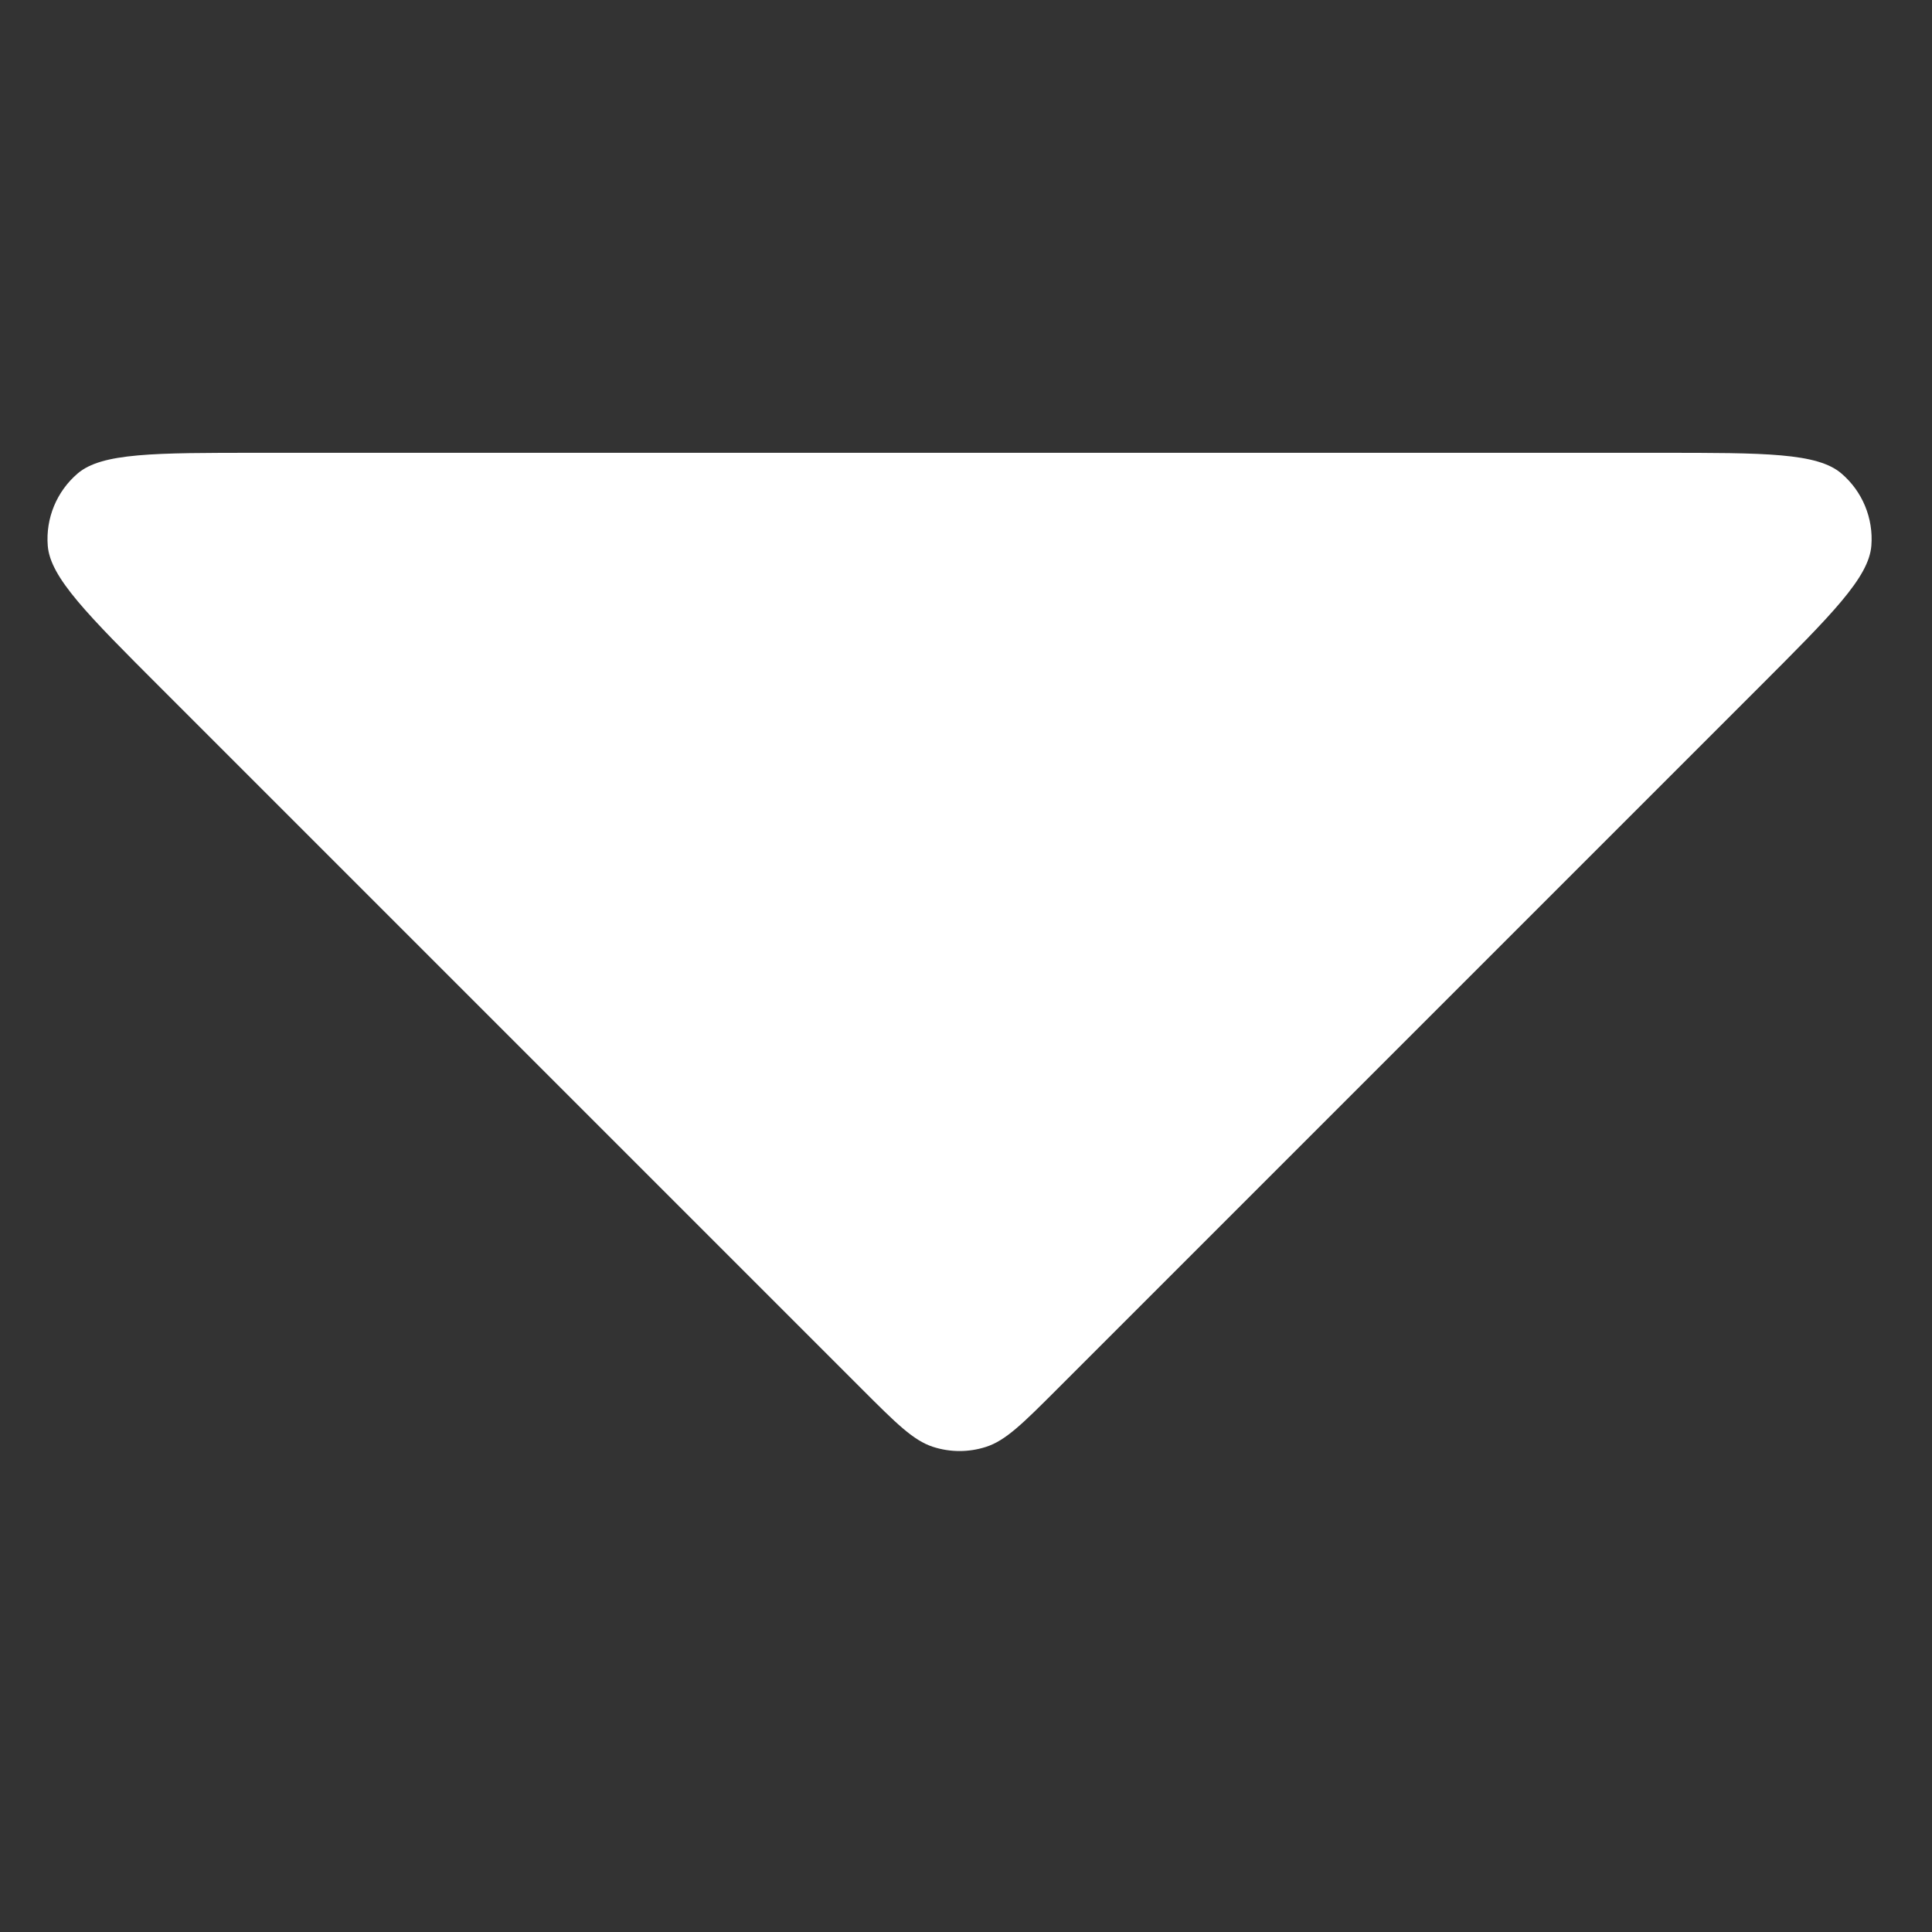 <svg width="64" height="64" viewBox="0 0 64 64" fill="none" xmlns="http://www.w3.org/2000/svg">
<rect x="0" y="0" width="64" height="64" fill="#333333" stroke="none"/>
<path d="M55.011 15L8.561 15C5.103 15 3.374 15 2.573 15.684C1.879 16.277 1.51 17.167 1.582 18.078C1.664 19.128 2.887 20.351 5.332 22.796L28.557 46.021C29.688 47.151 30.253 47.716 30.904 47.928C31.478 48.114 32.095 48.114 32.668 47.928C33.32 47.716 33.885 47.151 35.016 46.021L58.241 22.796C60.686 20.351 61.909 19.128 61.991 18.078C62.063 17.167 61.694 16.277 60.999 15.684C60.199 15 58.47 15 55.011 15Z" fill="white"/>
</svg>
